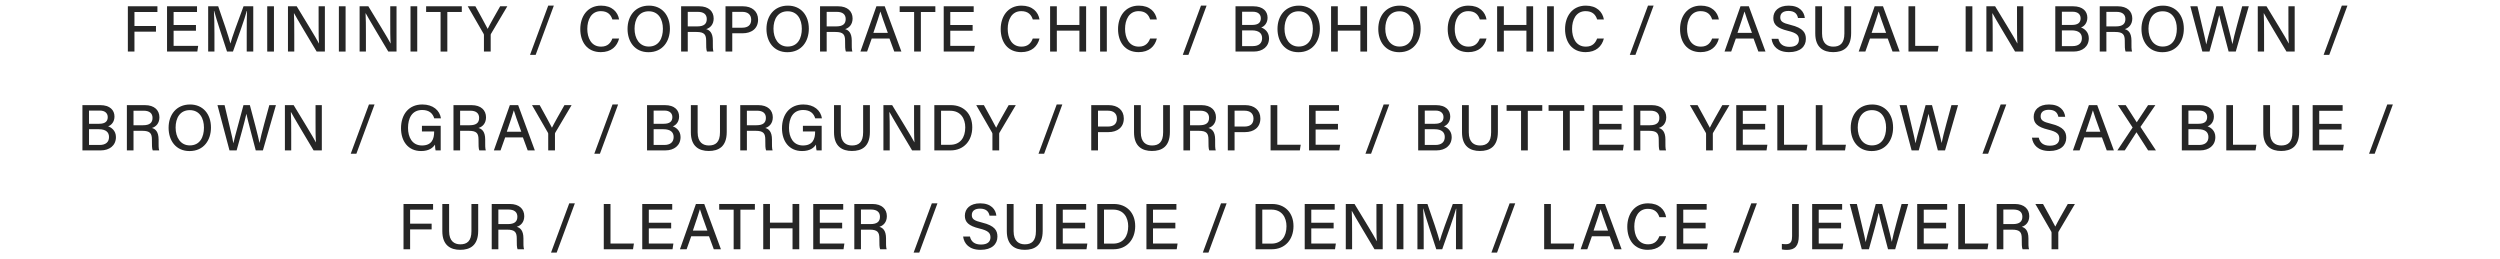 <?xml version="1.0" encoding="UTF-8"?>
<svg id="_レイヤー_1" xmlns="http://www.w3.org/2000/svg" version="1.1" viewBox="0 0 522 54">
  <!-- Generator: Adobe Illustrator 29.7.1, SVG Export Plug-In . SVG Version: 2.1.1 Build 8)  -->
  <defs>
    <style>
      .st0 {
        fill: #262626;
      }
    </style>
  </defs>
  <path class="st0" d="M26.696,1.312h6.173v1.188h-4.795v2.925h4.494v1.188h-4.494v4.153h-1.378V1.312Z"/>
  <path class="st0" d="M40.916,6.411h-4.667v3.167h5.13l-.177,1.188h-6.325V1.312h6.26v1.188h-4.888v2.724h4.667v1.188Z"/>
  <path class="st0" d="M51.516,6.828c0-1.729.021-3.518.061-4.526h-.053c-.412,1.607-1.831,5.493-2.882,8.464h-1.241c-.794-2.451-2.263-6.818-2.687-8.483h-.046c.074,1.095.108,3.165.108,4.786v3.697h-1.311V1.312h2.092c1.01,2.846,2.23,6.501,2.547,7.744h.021c.224-.973,1.678-4.968,2.727-7.744h2.029v9.454h-1.366v-3.938Z"/>
  <path class="st0" d="M57.201,1.312v9.454h-1.403V1.312h1.403Z"/>
  <path class="st0" d="M60.127,10.766V1.312h1.825c1.322,2.194,4.126,6.73,4.639,7.758h.02c-.094-1.17-.086-2.69-.086-4.235V1.312h1.311v9.454h-1.718c-1.205-2.013-4.156-6.947-4.726-8.013h-.021c.068,1.029.073,2.696.073,4.4v3.613h-1.317Z"/>
  <path class="st0" d="M72.16,1.312v9.454h-1.403V1.312h1.403Z"/>
  <path class="st0" d="M75.086,10.766V1.312h1.825c1.322,2.194,4.126,6.73,4.639,7.758h.02c-.094-1.17-.086-2.69-.086-4.235V1.312h1.311v9.454h-1.718c-1.205-2.013-4.156-6.947-4.726-8.013h-.021c.068,1.029.073,2.696.073,4.4v3.613h-1.317Z"/>
  <path class="st0" d="M87.119,1.312v9.454h-1.403V1.312h1.403Z"/>
  <path class="st0" d="M91.994,2.5h-3.02v-1.188h7.45v1.188h-3.021v8.266h-1.41V2.5Z"/>
  <path class="st0" d="M101.045,10.766v-3.444c0-.094-.021-.189-.067-.261l-3.315-5.749h1.6c.835,1.515,2.124,3.85,2.563,4.718.408-.85,1.749-3.22,2.608-4.718h1.491l-3.41,5.76c-.033.061-.06.108-.06.253v3.44h-1.41Z"/>
  <path class="st0" d="M110.667,11.46l3.801-10.284h1.171l-3.795,10.284h-1.177Z"/>
  <path class="st0" d="M129.268,8.041c-.412,1.634-1.634,2.846-3.821,2.846-2.859,0-4.284-2.141-4.284-4.815,0-2.573,1.435-4.896,4.341-4.896,2.284,0,3.496,1.311,3.766,2.891h-1.403c-.312-.973-.96-1.74-2.415-1.74-2.01,0-2.824,1.824-2.824,3.7,0,1.807.764,3.71,2.879,3.71,1.434,0,2.031-.847,2.354-1.695h1.409Z"/>
  <path class="st0" d="M139.878,5.989c0,2.606-1.481,4.912-4.477,4.912-2.817,0-4.37-2.151-4.37-4.862,0-2.714,1.609-4.863,4.483-4.863,2.682,0,4.363,1.987,4.363,4.813ZM132.494,5.998c0,2.006,1.001,3.722,2.966,3.722,2.124,0,2.954-1.754,2.954-3.71,0-1.99-.941-3.652-2.957-3.652-2.061,0-2.963,1.657-2.963,3.641Z"/>
  <path class="st0" d="M143.604,6.674v4.092h-1.386V1.312h3.781c1.965,0,3.014,1.069,3.014,2.542,0,1.236-.702,1.97-1.566,2.226.714.201,1.393.76,1.393,2.411v.417c0,.648-.023,1.454.129,1.858h-1.355c-.171-.408-.167-1.14-.167-2.049v-.189c0-1.287-.357-1.854-2.021-1.854h-1.821ZM143.604,5.511h1.991c1.383,0,1.979-.521,1.979-1.532,0-.96-.626-1.503-1.856-1.503h-2.114v3.036Z"/>
  <path class="st0" d="M151.488,1.312h3.65c1.872,0,3.149,1.047,3.149,2.784,0,1.882-1.369,2.852-3.221,2.852h-2.169v3.817h-1.41V1.312ZM152.898,5.785h2.07c1.229,0,1.881-.582,1.881-1.656,0-1.119-.77-1.654-1.833-1.654h-2.118v3.31Z"/>
  <path class="st0" d="M168.885,5.989c0,2.606-1.481,4.912-4.477,4.912-2.817,0-4.371-2.151-4.371-4.862,0-2.714,1.61-4.863,4.484-4.863,2.682,0,4.363,1.987,4.363,4.813ZM161.501,5.998c0,2.006,1.001,3.722,2.966,3.722,2.124,0,2.954-1.754,2.954-3.71,0-1.99-.941-3.652-2.957-3.652-2.061,0-2.963,1.657-2.963,3.641Z"/>
  <path class="st0" d="M172.611,6.674v4.092h-1.386V1.312h3.781c1.965,0,3.014,1.069,3.014,2.542,0,1.236-.702,1.97-1.566,2.226.714.201,1.393.76,1.393,2.411v.417c0,.648-.023,1.454.129,1.858h-1.355c-.171-.408-.167-1.14-.167-2.049v-.189c0-1.287-.357-1.854-2.021-1.854h-1.821ZM172.611,5.511h1.991c1.383,0,1.979-.521,1.979-1.532,0-.96-.626-1.503-1.856-1.503h-2.114v3.036Z"/>
  <path class="st0" d="M182.013,8.053l-.964,2.712h-1.392l3.337-9.454h1.737l3.48,9.454h-1.489l-.998-2.712h-3.712ZM185.381,6.865c-.857-2.392-1.34-3.703-1.549-4.448h-.014c-.231.827-.77,2.403-1.46,4.448h3.022Z"/>
  <path class="st0" d="M190.871,2.5h-3.02v-1.188h7.45v1.188h-3.021v8.266h-1.41V2.5Z"/>
  <path class="st0" d="M203.086,6.411h-4.667v3.167h5.13l-.177,1.188h-6.325V1.312h6.26v1.188h-4.888v2.724h4.667v1.188Z"/>
  <path class="st0" d="M217.05,8.041c-.412,1.634-1.634,2.846-3.821,2.846-2.859,0-4.283-2.141-4.283-4.815,0-2.573,1.434-4.896,4.34-4.896,2.284,0,3.496,1.311,3.766,2.891h-1.403c-.312-.973-.96-1.74-2.415-1.74-2.01,0-2.824,1.824-2.824,3.7,0,1.807.764,3.71,2.879,3.71,1.434,0,2.031-.847,2.354-1.695h1.409Z"/>
  <path class="st0" d="M219.262,1.312h1.403v3.898h4.714V1.312h1.403v9.454h-1.403v-4.368h-4.714v4.368h-1.403V1.312Z"/>
  <path class="st0" d="M231.105,1.312v9.454h-1.403V1.312h1.403Z"/>
  <path class="st0" d="M241.552,8.041c-.412,1.634-1.634,2.846-3.821,2.846-2.859,0-4.283-2.141-4.283-4.815,0-2.573,1.434-4.896,4.34-4.896,2.284,0,3.496,1.311,3.766,2.891h-1.403c-.312-.973-.96-1.74-2.415-1.74-2.01,0-2.824,1.824-2.824,3.7,0,1.807.764,3.71,2.879,3.71,1.434,0,2.031-.847,2.354-1.695h1.409Z"/>
  <path class="st0" d="M246.962,11.46l3.801-10.284h1.171l-3.795,10.284h-1.177Z"/>
  <path class="st0" d="M257.974,1.312h3.723c2.053,0,2.971,1.078,2.971,2.372,0,1.093-.618,1.803-1.327,2.058.655.215,1.631.882,1.631,2.244,0,1.751-1.343,2.78-3.177,2.78h-3.82V1.312ZM261.458,5.205c1.294,0,1.803-.52,1.803-1.394,0-.809-.585-1.361-1.635-1.361h-2.275v2.755h2.107ZM259.351,9.627h2.242c1.172,0,1.936-.539,1.936-1.657,0-.976-.628-1.627-2.133-1.627h-2.045v3.284Z"/>
  <path class="st0" d="M275.588,5.989c0,2.606-1.481,4.912-4.477,4.912-2.817,0-4.371-2.151-4.371-4.862,0-2.714,1.61-4.863,4.484-4.863,2.682,0,4.363,1.987,4.363,4.813ZM268.204,5.998c0,2.006,1.001,3.722,2.966,3.722,2.124,0,2.954-1.754,2.954-3.71,0-1.99-.941-3.652-2.957-3.652-2.061,0-2.963,1.657-2.963,3.641Z"/>
  <path class="st0" d="M277.929,1.312h1.403v3.898h4.714V1.312h1.403v9.454h-1.403v-4.368h-4.714v4.368h-1.403V1.312Z"/>
  <path class="st0" d="M296.632,5.989c0,2.606-1.481,4.912-4.477,4.912-2.817,0-4.37-2.151-4.37-4.862,0-2.714,1.609-4.863,4.483-4.863,2.682,0,4.363,1.987,4.363,4.813ZM289.248,5.998c0,2.006,1.001,3.722,2.966,3.722,2.124,0,2.954-1.754,2.954-3.71,0-1.99-.941-3.652-2.957-3.652-2.061,0-2.963,1.657-2.963,3.641Z"/>
  <path class="st0" d="M310.387,8.041c-.412,1.634-1.634,2.846-3.821,2.846-2.859,0-4.284-2.141-4.284-4.815,0-2.573,1.435-4.896,4.341-4.896,2.284,0,3.496,1.311,3.766,2.891h-1.403c-.312-.973-.96-1.74-2.415-1.74-2.01,0-2.824,1.824-2.824,3.7,0,1.807.764,3.71,2.879,3.71,1.434,0,2.031-.847,2.354-1.695h1.409Z"/>
  <path class="st0" d="M312.599,1.312h1.403v3.898h4.714V1.312h1.403v9.454h-1.403v-4.368h-4.714v4.368h-1.403V1.312Z"/>
  <path class="st0" d="M324.442,1.312v9.454h-1.403V1.312h1.403Z"/>
  <path class="st0" d="M334.888,8.041c-.412,1.634-1.634,2.846-3.821,2.846-2.859,0-4.283-2.141-4.283-4.815,0-2.573,1.434-4.896,4.34-4.896,2.284,0,3.496,1.311,3.766,2.891h-1.403c-.312-.973-.96-1.74-2.415-1.74-2.01,0-2.824,1.824-2.824,3.7,0,1.807.764,3.71,2.879,3.71,1.434,0,2.031-.847,2.354-1.695h1.409Z"/>
  <path class="st0" d="M340.299,11.46l3.801-10.284h1.171l-3.795,10.284h-1.177Z"/>
  <path class="st0" d="M358.899,8.041c-.412,1.634-1.634,2.846-3.821,2.846-2.859,0-4.283-2.141-4.283-4.815,0-2.573,1.434-4.896,4.34-4.896,2.284,0,3.496,1.311,3.766,2.891h-1.403c-.312-.973-.96-1.74-2.415-1.74-2.01,0-2.824,1.824-2.824,3.7,0,1.807.764,3.71,2.879,3.71,1.434,0,2.031-.847,2.354-1.695h1.409Z"/>
  <path class="st0" d="M362.438,8.053l-.964,2.712h-1.392l3.337-9.454h1.737l3.48,9.454h-1.489l-.998-2.712h-3.712ZM365.807,6.865c-.857-2.392-1.34-3.703-1.549-4.448h-.014c-.231.827-.77,2.403-1.46,4.448h3.022Z"/>
  <path class="st0" d="M371.327,8.108c.249,1.099,1.006,1.674,2.324,1.674,1.401,0,1.963-.642,1.963-1.497,0-.915-.464-1.408-2.306-1.851-2.293-.553-3.041-1.349-3.041-2.668,0-1.45,1.073-2.59,3.208-2.59,2.3,0,3.24,1.311,3.369,2.579h-1.425c-.155-.792-.643-1.472-1.992-1.472-1.09,0-1.708.485-1.708,1.343,0,.844.508,1.178,2.141,1.57,2.706.654,3.206,1.699,3.206,2.935,0,1.562-1.163,2.755-3.511,2.755-2.382,0-3.451-1.277-3.652-2.779h1.424Z"/>
  <path class="st0" d="M380.445,1.312v5.678c0,2.154,1.169,2.746,2.344,2.746,1.37,0,2.318-.648,2.318-2.746V1.312h1.411v5.606c0,3.098-1.733,3.968-3.757,3.968-2.002,0-3.734-.934-3.734-3.889V1.312h1.418Z"/>
  <path class="st0" d="M390.451,8.053l-.964,2.712h-1.392l3.337-9.454h1.737l3.48,9.454h-1.489l-.998-2.712h-3.712ZM393.819,6.865c-.857-2.392-1.34-3.703-1.549-4.448h-.014c-.231.827-.77,2.403-1.46,4.448h3.022Z"/>
  <path class="st0" d="M398.489,1.312h1.403v8.266h4.889l-.186,1.188h-6.106V1.312Z"/>
  <path class="st0" d="M411.83,1.312v9.454h-1.403V1.312h1.403Z"/>
  <path class="st0" d="M414.755,10.766V1.312h1.825c1.322,2.194,4.126,6.73,4.639,7.758h.02c-.094-1.17-.086-2.69-.086-4.235V1.312h1.311v9.454h-1.718c-1.205-2.013-4.156-6.947-4.726-8.013h-.021c.068,1.029.073,2.696.073,4.4v3.613h-1.317Z"/>
  <path class="st0" d="M429.143,1.312h3.723c2.053,0,2.971,1.078,2.971,2.372,0,1.093-.618,1.803-1.327,2.058.655.215,1.631.882,1.631,2.244,0,1.751-1.343,2.78-3.177,2.78h-3.82V1.312ZM432.627,5.205c1.294,0,1.803-.52,1.803-1.394,0-.809-.585-1.361-1.635-1.361h-2.275v2.755h2.107ZM430.52,9.627h2.242c1.172,0,1.936-.539,1.936-1.657,0-.976-.628-1.627-2.133-1.627h-2.045v3.284Z"/>
  <path class="st0" d="M439.812,6.674v4.092h-1.386V1.312h3.781c1.965,0,3.014,1.069,3.014,2.542,0,1.236-.702,1.97-1.566,2.226.714.201,1.393.76,1.393,2.411v.417c0,.648-.023,1.454.129,1.858h-1.355c-.171-.408-.167-1.14-.167-2.049v-.189c0-1.287-.357-1.854-2.021-1.854h-1.821ZM439.812,5.511h1.991c1.383,0,1.979-.521,1.979-1.532,0-.96-.626-1.503-1.856-1.503h-2.114v3.036Z"/>
  <path class="st0" d="M455.986,5.989c0,2.606-1.481,4.912-4.477,4.912-2.817,0-4.371-2.151-4.371-4.862,0-2.714,1.61-4.863,4.484-4.863,2.682,0,4.363,1.987,4.363,4.813ZM448.603,5.998c0,2.006,1.001,3.722,2.966,3.722,2.124,0,2.954-1.754,2.954-3.71,0-1.99-.941-3.652-2.957-3.652-2.061,0-2.963,1.657-2.963,3.641Z"/>
  <path class="st0" d="M459.853,10.766l-2.511-9.454h1.486c.763,3.332,1.668,6.868,1.83,7.94h.014c.27-1.318,1.494-5.552,2.1-7.94h1.336c.552,2.055,1.779,6.641,2.01,7.883h.014c.306-1.719,1.552-6.031,2.038-7.883h1.379l-2.721,9.454h-1.493c-.559-2.159-1.701-6.391-1.951-7.616h-.014c-.295,1.461-1.443,5.495-2.031,7.616h-1.485Z"/>
  <path class="st0" d="M471.422,10.766V1.312h1.825c1.322,2.194,4.126,6.73,4.639,7.758h.02c-.094-1.17-.086-2.69-.086-4.235V1.312h1.311v9.454h-1.718c-1.205-2.013-4.156-6.947-4.726-8.013h-.021c.068,1.029.073,2.696.073,4.4v3.613h-1.317Z"/>
  <path class="st0" d="M485.17,11.46l3.801-10.284h1.171l-3.795,10.284h-1.177Z"/>
  <path class="st0" d="M17.208,21.951h3.723c2.053,0,2.971,1.078,2.971,2.372,0,1.093-.618,1.803-1.327,2.058.655.215,1.631.882,1.631,2.243,0,1.751-1.343,2.78-3.177,2.78h-3.82v-9.453ZM20.692,25.844c1.294,0,1.803-.52,1.803-1.393,0-.809-.585-1.361-1.635-1.361h-2.275v2.754h2.107ZM18.585,30.267h2.242c1.172,0,1.936-.54,1.936-1.657,0-.977-.628-1.627-2.133-1.627h-2.045v3.284Z"/>
  <path class="st0" d="M27.877,27.313v4.092h-1.386v-9.453h3.781c1.965,0,3.014,1.069,3.014,2.542,0,1.236-.702,1.97-1.566,2.226.714.2,1.393.76,1.393,2.41v.417c0,.648-.023,1.454.129,1.858h-1.355c-.171-.408-.167-1.14-.167-2.049v-.189c0-1.287-.357-1.854-2.021-1.854h-1.821ZM27.877,26.15h1.991c1.383,0,1.979-.521,1.979-1.532,0-.96-.626-1.503-1.856-1.503h-2.114v3.035Z"/>
  <path class="st0" d="M44.051,26.629c0,2.606-1.481,4.913-4.477,4.913-2.817,0-4.371-2.152-4.371-4.863,0-2.713,1.61-4.863,4.484-4.863,2.682,0,4.363,1.987,4.363,4.813ZM36.667,26.637c0,2.006,1.001,3.723,2.966,3.723,2.124,0,2.954-1.755,2.954-3.711,0-1.99-.941-3.652-2.957-3.652-2.061,0-2.963,1.657-2.963,3.64Z"/>
  <path class="st0" d="M47.918,31.404l-2.511-9.453h1.486c.763,3.332,1.668,6.867,1.83,7.94h.014c.27-1.318,1.494-5.552,2.1-7.94h1.336c.552,2.055,1.779,6.642,2.01,7.884h.014c.306-1.719,1.552-6.031,2.038-7.884h1.379l-2.721,9.453h-1.493c-.559-2.159-1.701-6.391-1.951-7.616h-.014c-.295,1.461-1.443,5.496-2.03,7.616h-1.486Z"/>
  <path class="st0" d="M59.487,31.404v-9.453h1.825c1.322,2.194,4.126,6.73,4.639,7.759h.02c-.094-1.171-.086-2.69-.086-4.236v-3.523h1.311v9.453h-1.718c-1.205-2.013-4.156-6.946-4.726-8.013h-.021c.068,1.029.073,2.696.073,4.4v3.613h-1.317Z"/>
  <path class="st0" d="M73.234,32.099l3.801-10.284h1.171l-3.795,10.284h-1.177Z"/>
  <path class="st0" d="M92.017,31.404h-1.064c-.066-.201-.106-.604-.126-1.215-.433.678-1.269,1.349-2.902,1.349-2.73,0-4.193-2.07-4.193-4.76,0-2.833,1.571-4.963,4.447-4.963,2.241,0,3.633,1.224,3.896,2.899h-1.403c-.297-.976-1.007-1.748-2.519-1.748-2.147,0-2.958,1.728-2.958,3.747,0,1.887.832,3.663,2.918,3.663,2.048,0,2.535-1.372,2.535-2.826v-.097h-2.55v-1.188h3.92v5.14Z"/>
  <path class="st0" d="M96.072,27.313v4.092h-1.386v-9.453h3.781c1.965,0,3.014,1.069,3.014,2.542,0,1.236-.702,1.97-1.566,2.226.714.2,1.393.76,1.393,2.41v.417c0,.648-.023,1.454.129,1.858h-1.355c-.171-.408-.167-1.14-.167-2.049v-.189c0-1.287-.357-1.854-2.021-1.854h-1.821ZM96.072,26.15h1.991c1.383,0,1.979-.521,1.979-1.532,0-.96-.626-1.503-1.856-1.503h-2.114v3.035Z"/>
  <path class="st0" d="M105.475,28.693l-.964,2.712h-1.392l3.337-9.453h1.737l3.48,9.453h-1.489l-.998-2.712h-3.712ZM108.843,27.505c-.857-2.392-1.34-3.704-1.549-4.448h-.014c-.231.827-.77,2.403-1.46,4.448h3.022Z"/>
  <path class="st0" d="M114.467,31.404v-3.443c0-.094-.021-.189-.067-.261l-3.315-5.749h1.6c.835,1.515,2.124,3.85,2.563,4.718.408-.85,1.749-3.22,2.608-4.718h1.491l-3.41,5.76c-.033.061-.06.109-.06.254v3.439h-1.41Z"/>
  <path class="st0" d="M124.089,32.099l3.801-10.284h1.171l-3.795,10.284h-1.177Z"/>
  <path class="st0" d="M135.101,21.951h3.723c2.053,0,2.971,1.078,2.971,2.372,0,1.093-.618,1.803-1.327,2.058.655.215,1.631.882,1.631,2.243,0,1.751-1.343,2.78-3.177,2.78h-3.82v-9.453ZM138.585,25.844c1.294,0,1.803-.52,1.803-1.393,0-.809-.585-1.361-1.635-1.361h-2.275v2.754h2.107ZM136.478,30.267h2.242c1.172,0,1.936-.54,1.936-1.657,0-.977-.628-1.627-2.133-1.627h-2.045v3.284Z"/>
  <path class="st0" d="M145.669,21.951v5.678c0,2.155,1.169,2.746,2.344,2.746,1.37,0,2.318-.648,2.318-2.746v-5.678h1.411v5.606c0,3.099-1.733,3.968-3.757,3.968-2.002,0-3.734-.934-3.734-3.889v-5.686h1.418Z"/>
  <path class="st0" d="M155.951,27.313v4.092h-1.386v-9.453h3.781c1.965,0,3.014,1.069,3.014,2.542,0,1.236-.702,1.97-1.566,2.226.714.2,1.393.76,1.393,2.41v.417c0,.648-.023,1.454.129,1.858h-1.355c-.171-.408-.167-1.14-.167-2.049v-.189c0-1.287-.357-1.854-2.021-1.854h-1.821ZM155.951,26.15h1.991c1.383,0,1.979-.521,1.979-1.532,0-.96-.626-1.503-1.856-1.503h-2.114v3.035Z"/>
  <path class="st0" d="M171.564,31.404h-1.064c-.066-.201-.106-.604-.126-1.215-.433.678-1.269,1.349-2.903,1.349-2.729,0-4.193-2.07-4.193-4.76,0-2.833,1.572-4.963,4.449-4.963,2.24,0,3.633,1.224,3.895,2.899h-1.403c-.297-.976-1.007-1.748-2.519-1.748-2.147,0-2.958,1.728-2.958,3.747,0,1.887.832,3.663,2.918,3.663,2.048,0,2.535-1.372,2.535-2.826v-.097h-2.55v-1.188h3.92v5.14Z"/>
  <path class="st0" d="M175.561,21.951v5.678c0,2.155,1.169,2.746,2.344,2.746,1.37,0,2.318-.648,2.318-2.746v-5.678h1.411v5.606c0,3.099-1.733,3.968-3.757,3.968-2.002,0-3.734-.934-3.734-3.889v-5.686h1.418Z"/>
  <path class="st0" d="M184.457,31.404v-9.453h1.825c1.322,2.194,4.126,6.73,4.639,7.759h.02c-.094-1.171-.086-2.69-.086-4.236v-3.523h1.311v9.453h-1.718c-1.205-2.013-4.156-6.946-4.726-8.013h-.021c.068,1.029.073,2.696.073,4.4v3.613h-1.317Z"/>
  <path class="st0" d="M195.088,21.951h3.448c2.675,0,4.473,1.812,4.473,4.626,0,2.789-1.75,4.827-4.523,4.827h-3.397v-9.453ZM196.491,30.23h1.897c2.147,0,3.157-1.547,3.157-3.63,0-1.805-.925-3.473-3.15-3.473h-1.904v7.103Z"/>
  <path class="st0" d="M207.218,31.404v-3.443c0-.094-.021-.189-.067-.261l-3.315-5.749h1.6c.835,1.515,2.124,3.85,2.563,4.718.408-.85,1.749-3.22,2.608-4.718h1.491l-3.41,5.76c-.033.061-.06.109-.06.254v3.439h-1.41Z"/>
  <path class="st0" d="M216.84,32.099l3.801-10.284h1.171l-3.795,10.284h-1.177Z"/>
  <path class="st0" d="M227.852,21.951h3.65c1.872,0,3.149,1.047,3.149,2.784,0,1.882-1.369,2.852-3.221,2.852h-2.169v3.817h-1.41v-9.453ZM229.262,26.424h2.07c1.229,0,1.881-.582,1.881-1.656,0-1.119-.77-1.654-1.833-1.654h-2.118v3.31Z"/>
  <path class="st0" d="M238.202,21.951v5.678c0,2.155,1.169,2.746,2.344,2.746,1.37,0,2.318-.648,2.318-2.746v-5.678h1.411v5.606c0,3.099-1.733,3.968-3.757,3.968-2.002,0-3.734-.934-3.734-3.889v-5.686h1.418Z"/>
  <path class="st0" d="M248.484,27.313v4.092h-1.386v-9.453h3.781c1.965,0,3.014,1.069,3.014,2.542,0,1.236-.702,1.97-1.566,2.226.714.2,1.393.76,1.393,2.41v.417c0,.648-.023,1.454.129,1.858h-1.355c-.171-.408-.167-1.14-.167-2.049v-.189c0-1.287-.357-1.854-2.021-1.854h-1.821ZM248.484,26.15h1.991c1.383,0,1.979-.521,1.979-1.532,0-.96-.626-1.503-1.856-1.503h-2.114v3.035Z"/>
  <path class="st0" d="M256.368,21.951h3.65c1.872,0,3.149,1.047,3.149,2.784,0,1.882-1.369,2.852-3.221,2.852h-2.169v3.817h-1.41v-9.453ZM257.778,26.424h2.07c1.229,0,1.881-.582,1.881-1.656,0-1.119-.77-1.654-1.833-1.654h-2.118v3.31Z"/>
  <path class="st0" d="M265.298,21.951h1.403v8.266h4.889l-.186,1.188h-6.106v-9.453Z"/>
  <path class="st0" d="M279.367,27.05h-4.667v3.167h5.13l-.177,1.188h-6.325v-9.453h6.26v1.188h-4.888v2.724h4.667v1.188Z"/>
  <path class="st0" d="M285.103,32.099l3.801-10.284h1.171l-3.795,10.284h-1.177Z"/>
  <path class="st0" d="M296.114,21.951h3.723c2.053,0,2.971,1.078,2.971,2.372,0,1.093-.618,1.803-1.327,2.058.655.215,1.631.882,1.631,2.243,0,1.751-1.343,2.78-3.177,2.78h-3.82v-9.453ZM299.599,25.844c1.294,0,1.803-.52,1.803-1.393,0-.809-.585-1.361-1.635-1.361h-2.275v2.754h2.107ZM297.491,30.267h2.242c1.172,0,1.936-.54,1.936-1.657,0-.977-.628-1.627-2.133-1.627h-2.045v3.284Z"/>
  <path class="st0" d="M306.684,21.951v5.678c0,2.155,1.169,2.746,2.344,2.746,1.37,0,2.318-.648,2.318-2.746v-5.678h1.411v5.606c0,3.099-1.733,3.968-3.757,3.968-2.002,0-3.734-.934-3.734-3.889v-5.686h1.418Z"/>
  <path class="st0" d="M317.598,23.139h-3.02v-1.188h7.45v1.188h-3.021v8.266h-1.41v-8.266Z"/>
  <path class="st0" d="M326.363,23.139h-3.02v-1.188h7.45v1.188h-3.021v8.266h-1.41v-8.266Z"/>
  <path class="st0" d="M338.579,27.05h-4.667v3.167h5.13l-.177,1.188h-6.325v-9.453h6.26v1.188h-4.888v2.724h4.667v1.188Z"/>
  <path class="st0" d="M342.501,27.313v4.092h-1.386v-9.453h3.781c1.965,0,3.014,1.069,3.014,2.542,0,1.236-.702,1.97-1.566,2.226.714.2,1.393.76,1.393,2.41v.417c0,.648-.023,1.454.129,1.858h-1.355c-.171-.408-.167-1.14-.167-2.049v-.189c0-1.287-.357-1.854-2.021-1.854h-1.821ZM342.501,26.15h1.991c1.383,0,1.979-.521,1.979-1.532,0-.96-.626-1.503-1.856-1.503h-2.114v3.035Z"/>
  <path class="st0" d="M356.228,31.404v-3.443c0-.094-.021-.189-.067-.261l-3.315-5.749h1.6c.835,1.515,2.124,3.85,2.563,4.718.408-.85,1.749-3.22,2.608-4.718h1.491l-3.41,5.76c-.033.061-.06.109-.06.254v3.439h-1.41Z"/>
  <path class="st0" d="M368.566,27.05h-4.667v3.167h5.13l-.177,1.188h-6.325v-9.453h6.26v1.188h-4.888v2.724h4.667v1.188Z"/>
  <path class="st0" d="M371.103,21.951h1.403v8.266h4.889l-.186,1.188h-6.106v-9.453Z"/>
  <path class="st0" d="M379.134,21.951h1.403v8.266h4.889l-.186,1.188h-6.106v-9.453Z"/>
  <path class="st0" d="M395.278,26.629c0,2.606-1.481,4.913-4.477,4.913-2.817,0-4.37-2.152-4.37-4.863,0-2.713,1.609-4.863,4.483-4.863,2.682,0,4.363,1.987,4.363,4.813ZM387.895,26.637c0,2.006,1.001,3.723,2.966,3.723,2.124,0,2.954-1.755,2.954-3.711,0-1.99-.941-3.652-2.957-3.652-2.061,0-2.963,1.657-2.963,3.64Z"/>
  <path class="st0" d="M399.145,31.404l-2.511-9.453h1.486c.763,3.332,1.668,6.867,1.83,7.94h.014c.27-1.318,1.494-5.552,2.1-7.94h1.336c.552,2.055,1.779,6.642,2.01,7.884h.014c.306-1.719,1.552-6.031,2.038-7.884h1.379l-2.721,9.453h-1.493c-.559-2.159-1.701-6.391-1.951-7.616h-.014c-.295,1.461-1.443,5.496-2.03,7.616h-1.486Z"/>
  <path class="st0" d="M413.939,32.099l3.801-10.284h1.171l-3.795,10.284h-1.177Z"/>
  <path class="st0" d="M425.693,28.747c.249,1.099,1.006,1.674,2.324,1.674,1.401,0,1.963-.643,1.963-1.497,0-.915-.464-1.408-2.306-1.852-2.293-.553-3.04-1.349-3.04-2.667,0-1.45,1.072-2.59,3.207-2.59,2.3,0,3.24,1.311,3.369,2.579h-1.424c-.156-.792-.644-1.471-1.992-1.471-1.091,0-1.709.485-1.709,1.343,0,.844.508,1.178,2.141,1.57,2.706.655,3.206,1.699,3.206,2.936,0,1.562-1.163,2.755-3.511,2.755-2.382,0-3.451-1.276-3.652-2.778h1.424Z"/>
  <path class="st0" d="M435.181,28.693l-.964,2.712h-1.392l3.337-9.453h1.737l3.48,9.453h-1.489l-.998-2.712h-3.712ZM438.549,27.505c-.857-2.392-1.34-3.704-1.549-4.448h-.014c-.231.827-.77,2.403-1.46,4.448h3.022Z"/>
  <path class="st0" d="M448.529,31.404l-2.427-3.78h-.014l-2.437,3.78h-1.544l3.185-4.783-3.073-4.67h1.631l2.295,3.575h.014l2.356-3.575h1.525l-3.113,4.547,3.233,4.906h-1.632Z"/>
  <path class="st0" d="M455.564,21.951h3.723c2.053,0,2.971,1.078,2.971,2.372,0,1.093-.618,1.803-1.327,2.058.655.215,1.631.882,1.631,2.243,0,1.751-1.343,2.78-3.177,2.78h-3.82v-9.453ZM459.049,25.844c1.294,0,1.803-.52,1.803-1.393,0-.809-.585-1.361-1.635-1.361h-2.275v2.754h2.107ZM456.941,30.267h2.242c1.172,0,1.936-.54,1.936-1.657,0-.977-.628-1.627-2.133-1.627h-2.045v3.284Z"/>
  <path class="st0" d="M464.848,21.951h1.403v8.266h4.889l-.186,1.188h-6.106v-9.453Z"/>
  <path class="st0" d="M473.987,21.951v5.678c0,2.155,1.169,2.746,2.344,2.746,1.37,0,2.318-.648,2.318-2.746v-5.678h1.411v5.606c0,3.099-1.733,3.968-3.757,3.968-2.002,0-3.734-.934-3.734-3.889v-5.686h1.418Z"/>
  <path class="st0" d="M488.923,27.05h-4.667v3.167h5.13l-.177,1.188h-6.325v-9.453h6.26v1.188h-4.888v2.724h4.667v1.188Z"/>
  <path class="st0" d="M494.658,32.099l3.801-10.284h1.171l-3.795,10.284h-1.177Z"/>
  <path class="st0" d="M84.254,42.59h6.173v1.188h-4.795v2.925h4.494v1.188h-4.494v4.153h-1.378v-9.454Z"/>
  <path class="st0" d="M93.774,42.59v5.679c0,2.154,1.169,2.745,2.344,2.745,1.37,0,2.318-.647,2.318-2.745v-5.679h1.411v5.606c0,3.099-1.733,3.969-3.757,3.969-2.002,0-3.734-.935-3.734-3.89v-5.686h1.418Z"/>
  <path class="st0" d="M104.057,47.951v4.093h-1.386v-9.454h3.781c1.965,0,3.014,1.069,3.014,2.542,0,1.236-.702,1.97-1.566,2.226.714.2,1.393.76,1.393,2.41v.417c0,.648-.023,1.454.129,1.859h-1.355c-.171-.409-.167-1.141-.167-2.05v-.189c0-1.286-.357-1.854-2.021-1.854h-1.821ZM104.057,46.788h1.991c1.383,0,1.979-.521,1.979-1.531,0-.961-.626-1.504-1.856-1.504h-2.114v3.035Z"/>
  <path class="st0" d="M115.058,52.737l3.801-10.283h1.171l-3.795,10.283h-1.177Z"/>
  <path class="st0" d="M126.069,42.59h1.403v8.266h4.889l-.186,1.188h-6.106v-9.454Z"/>
  <path class="st0" d="M140.14,47.69h-4.667v3.166h5.13l-.177,1.188h-6.325v-9.454h6.26v1.188h-4.888v2.723h4.667v1.188Z"/>
  <path class="st0" d="M144.33,49.331l-.964,2.713h-1.392l3.337-9.454h1.737l3.48,9.454h-1.489l-.998-2.713h-3.712ZM147.698,48.144c-.857-2.393-1.34-3.704-1.549-4.448h-.014c-.231.826-.77,2.402-1.46,4.448h3.022Z"/>
  <path class="st0" d="M153.188,43.779h-3.02v-1.188h7.45v1.188h-3.021v8.266h-1.41v-8.266Z"/>
  <path class="st0" d="M159.364,42.59h1.403v3.897h4.714v-3.897h1.403v9.454h-1.403v-4.368h-4.714v4.368h-1.403v-9.454Z"/>
  <path class="st0" d="M175.843,47.69h-4.667v3.166h5.13l-.177,1.188h-6.325v-9.454h6.26v1.188h-4.888v2.723h4.667v1.188Z"/>
  <path class="st0" d="M179.766,47.951v4.093h-1.386v-9.454h3.781c1.965,0,3.014,1.069,3.014,2.542,0,1.236-.702,1.97-1.566,2.226.714.2,1.393.76,1.393,2.41v.417c0,.648-.023,1.454.129,1.859h-1.355c-.171-.409-.167-1.141-.167-2.05v-.189c0-1.286-.357-1.854-2.021-1.854h-1.821ZM179.766,46.788h1.991c1.383,0,1.979-.521,1.979-1.531,0-.961-.626-1.504-1.856-1.504h-2.114v3.035Z"/>
  <path class="st0" d="M190.767,52.737l3.801-10.283h1.171l-3.795,10.283h-1.177Z"/>
  <path class="st0" d="M202.521,49.386c.249,1.099,1.006,1.674,2.324,1.674,1.401,0,1.963-.642,1.963-1.497,0-.914-.464-1.408-2.306-1.851-2.293-.554-3.041-1.35-3.041-2.668,0-1.45,1.073-2.59,3.208-2.59,2.3,0,3.24,1.311,3.369,2.578h-1.425c-.155-.791-.643-1.471-1.992-1.471-1.09,0-1.708.484-1.708,1.343,0,.844.508,1.178,2.141,1.569,2.706.655,3.206,1.699,3.206,2.936,0,1.562-1.163,2.756-3.511,2.756-2.382,0-3.451-1.277-3.652-2.779h1.424Z"/>
  <path class="st0" d="M211.64,42.59v5.679c0,2.154,1.169,2.745,2.344,2.745,1.37,0,2.318-.647,2.318-2.745v-5.679h1.411v5.606c0,3.099-1.733,3.969-3.757,3.969-2.002,0-3.734-.935-3.734-3.89v-5.686h1.418Z"/>
  <path class="st0" d="M226.574,47.69h-4.667v3.166h5.13l-.177,1.188h-6.325v-9.454h6.26v1.188h-4.888v2.723h4.667v1.188Z"/>
  <path class="st0" d="M229.111,42.59h3.448c2.675,0,4.473,1.812,4.473,4.627,0,2.789-1.75,4.827-4.523,4.827h-3.397v-9.454ZM230.515,50.868h1.897c2.147,0,3.157-1.547,3.157-3.629,0-1.806-.925-3.474-3.15-3.474h-1.904v7.103Z"/>
  <path class="st0" d="M245.414,47.69h-4.667v3.166h5.13l-.177,1.188h-6.325v-9.454h6.26v1.188h-4.888v2.723h4.667v1.188Z"/>
  <path class="st0" d="M251.149,52.737l3.801-10.283h1.171l-3.795,10.283h-1.177Z"/>
  <path class="st0" d="M262.161,42.59h3.448c2.675,0,4.473,1.812,4.473,4.627,0,2.789-1.75,4.827-4.523,4.827h-3.397v-9.454ZM263.564,50.868h1.897c2.147,0,3.157-1.547,3.157-3.629,0-1.806-.925-3.474-3.15-3.474h-1.904v7.103Z"/>
  <path class="st0" d="M278.463,47.69h-4.667v3.166h5.13l-.177,1.188h-6.325v-9.454h6.26v1.188h-4.888v2.723h4.667v1.188Z"/>
  <path class="st0" d="M281,52.044v-9.454h1.825c1.322,2.194,4.126,6.73,4.639,7.759h.02c-.094-1.171-.086-2.69-.086-4.235v-3.523h1.311v9.454h-1.718c-1.205-2.014-4.156-6.947-4.726-8.014h-.021c.068,1.029.073,2.696.073,4.4v3.613h-1.317Z"/>
  <path class="st0" d="M293.034,42.59v9.454h-1.403v-9.454h1.403Z"/>
  <path class="st0" d="M304.009,48.107c0-1.729.021-3.518.061-4.526h-.053c-.412,1.607-1.831,5.492-2.882,8.464h-1.241c-.794-2.451-2.263-6.818-2.687-8.484h-.046c.074,1.096.108,3.166.108,4.787v3.697h-1.311v-9.454h2.092c1.01,2.847,2.23,6.501,2.547,7.744h.021c.224-.973,1.678-4.969,2.727-7.744h2.029v9.454h-1.366v-3.938Z"/>
  <path class="st0" d="M311.408,52.737l3.801-10.283h1.171l-3.795,10.283h-1.177Z"/>
  <path class="st0" d="M322.42,42.59h1.403v8.266h4.889l-.186,1.188h-6.106v-9.454Z"/>
  <path class="st0" d="M332.391,49.331l-.964,2.713h-1.392l3.337-9.454h1.737l3.48,9.454h-1.489l-.998-2.713h-3.712ZM335.759,48.144c-.857-2.393-1.34-3.704-1.549-4.448h-.014c-.231.826-.77,2.402-1.46,4.448h3.022Z"/>
  <path class="st0" d="M347.882,49.32c-.412,1.634-1.634,2.846-3.821,2.846-2.859,0-4.283-2.141-4.283-4.816,0-2.572,1.434-4.895,4.34-4.895,2.284,0,3.496,1.311,3.766,2.891h-1.403c-.312-.973-.96-1.74-2.415-1.74-2.01,0-2.824,1.824-2.824,3.7,0,1.807.764,3.709,2.879,3.709,1.434,0,2.031-.846,2.354-1.694h1.409Z"/>
  <path class="st0" d="M356.132,47.69h-4.667v3.166h5.13l-.177,1.188h-6.325v-9.454h6.26v1.188h-4.888v2.723h4.667v1.188Z"/>
  <path class="st0" d="M361.867,52.737l3.801-10.283h1.171l-3.795,10.283h-1.177Z"/>
  <path class="st0" d="M375.591,49.234c0,2.142-.815,2.946-2.489,2.946-.378,0-.771-.035-1.052-.101v-1.155c.178.034.586.062.887.062,1.101,0,1.251-.802,1.251-1.691v-6.704h1.403v6.644Z"/>
  <path class="st0" d="M384.418,47.69h-4.667v3.166h5.13l-.177,1.188h-6.325v-9.454h6.26v1.188h-4.888v2.723h4.667v1.188Z"/>
  <path class="st0" d="M388.738,52.044l-2.511-9.454h1.486c.763,3.332,1.668,6.868,1.83,7.94h.014c.27-1.317,1.494-5.552,2.1-7.94h1.336c.552,2.056,1.779,6.642,2.01,7.884h.014c.306-1.719,1.552-6.031,2.038-7.884h1.379l-2.721,9.454h-1.493c-.559-2.16-1.701-6.392-1.951-7.616h-.014c-.295,1.461-1.443,5.495-2.03,7.616h-1.486Z"/>
  <path class="st0" d="M406.347,47.69h-4.667v3.166h5.13l-.177,1.188h-6.325v-9.454h6.26v1.188h-4.888v2.723h4.667v1.188Z"/>
  <path class="st0" d="M408.883,42.59h1.403v8.266h4.889l-.186,1.188h-6.106v-9.454Z"/>
  <path class="st0" d="M418.3,47.951v4.093h-1.386v-9.454h3.781c1.965,0,3.014,1.069,3.014,2.542,0,1.236-.702,1.97-1.566,2.226.714.2,1.393.76,1.393,2.41v.417c0,.648-.023,1.454.129,1.859h-1.355c-.171-.409-.167-1.141-.167-2.05v-.189c0-1.286-.357-1.854-2.021-1.854h-1.821ZM418.3,46.788h1.991c1.383,0,1.979-.521,1.979-1.531,0-.961-.626-1.504-1.856-1.504h-2.114v3.035Z"/>
  <path class="st0" d="M428.364,52.044v-3.444c0-.094-.021-.188-.067-.261l-3.315-5.749h1.6c.835,1.515,2.124,3.85,2.563,4.719.408-.851,1.749-3.22,2.608-4.719h1.491l-3.41,5.76c-.033.062-.06.109-.06.254v3.44h-1.41Z"/>
</svg>